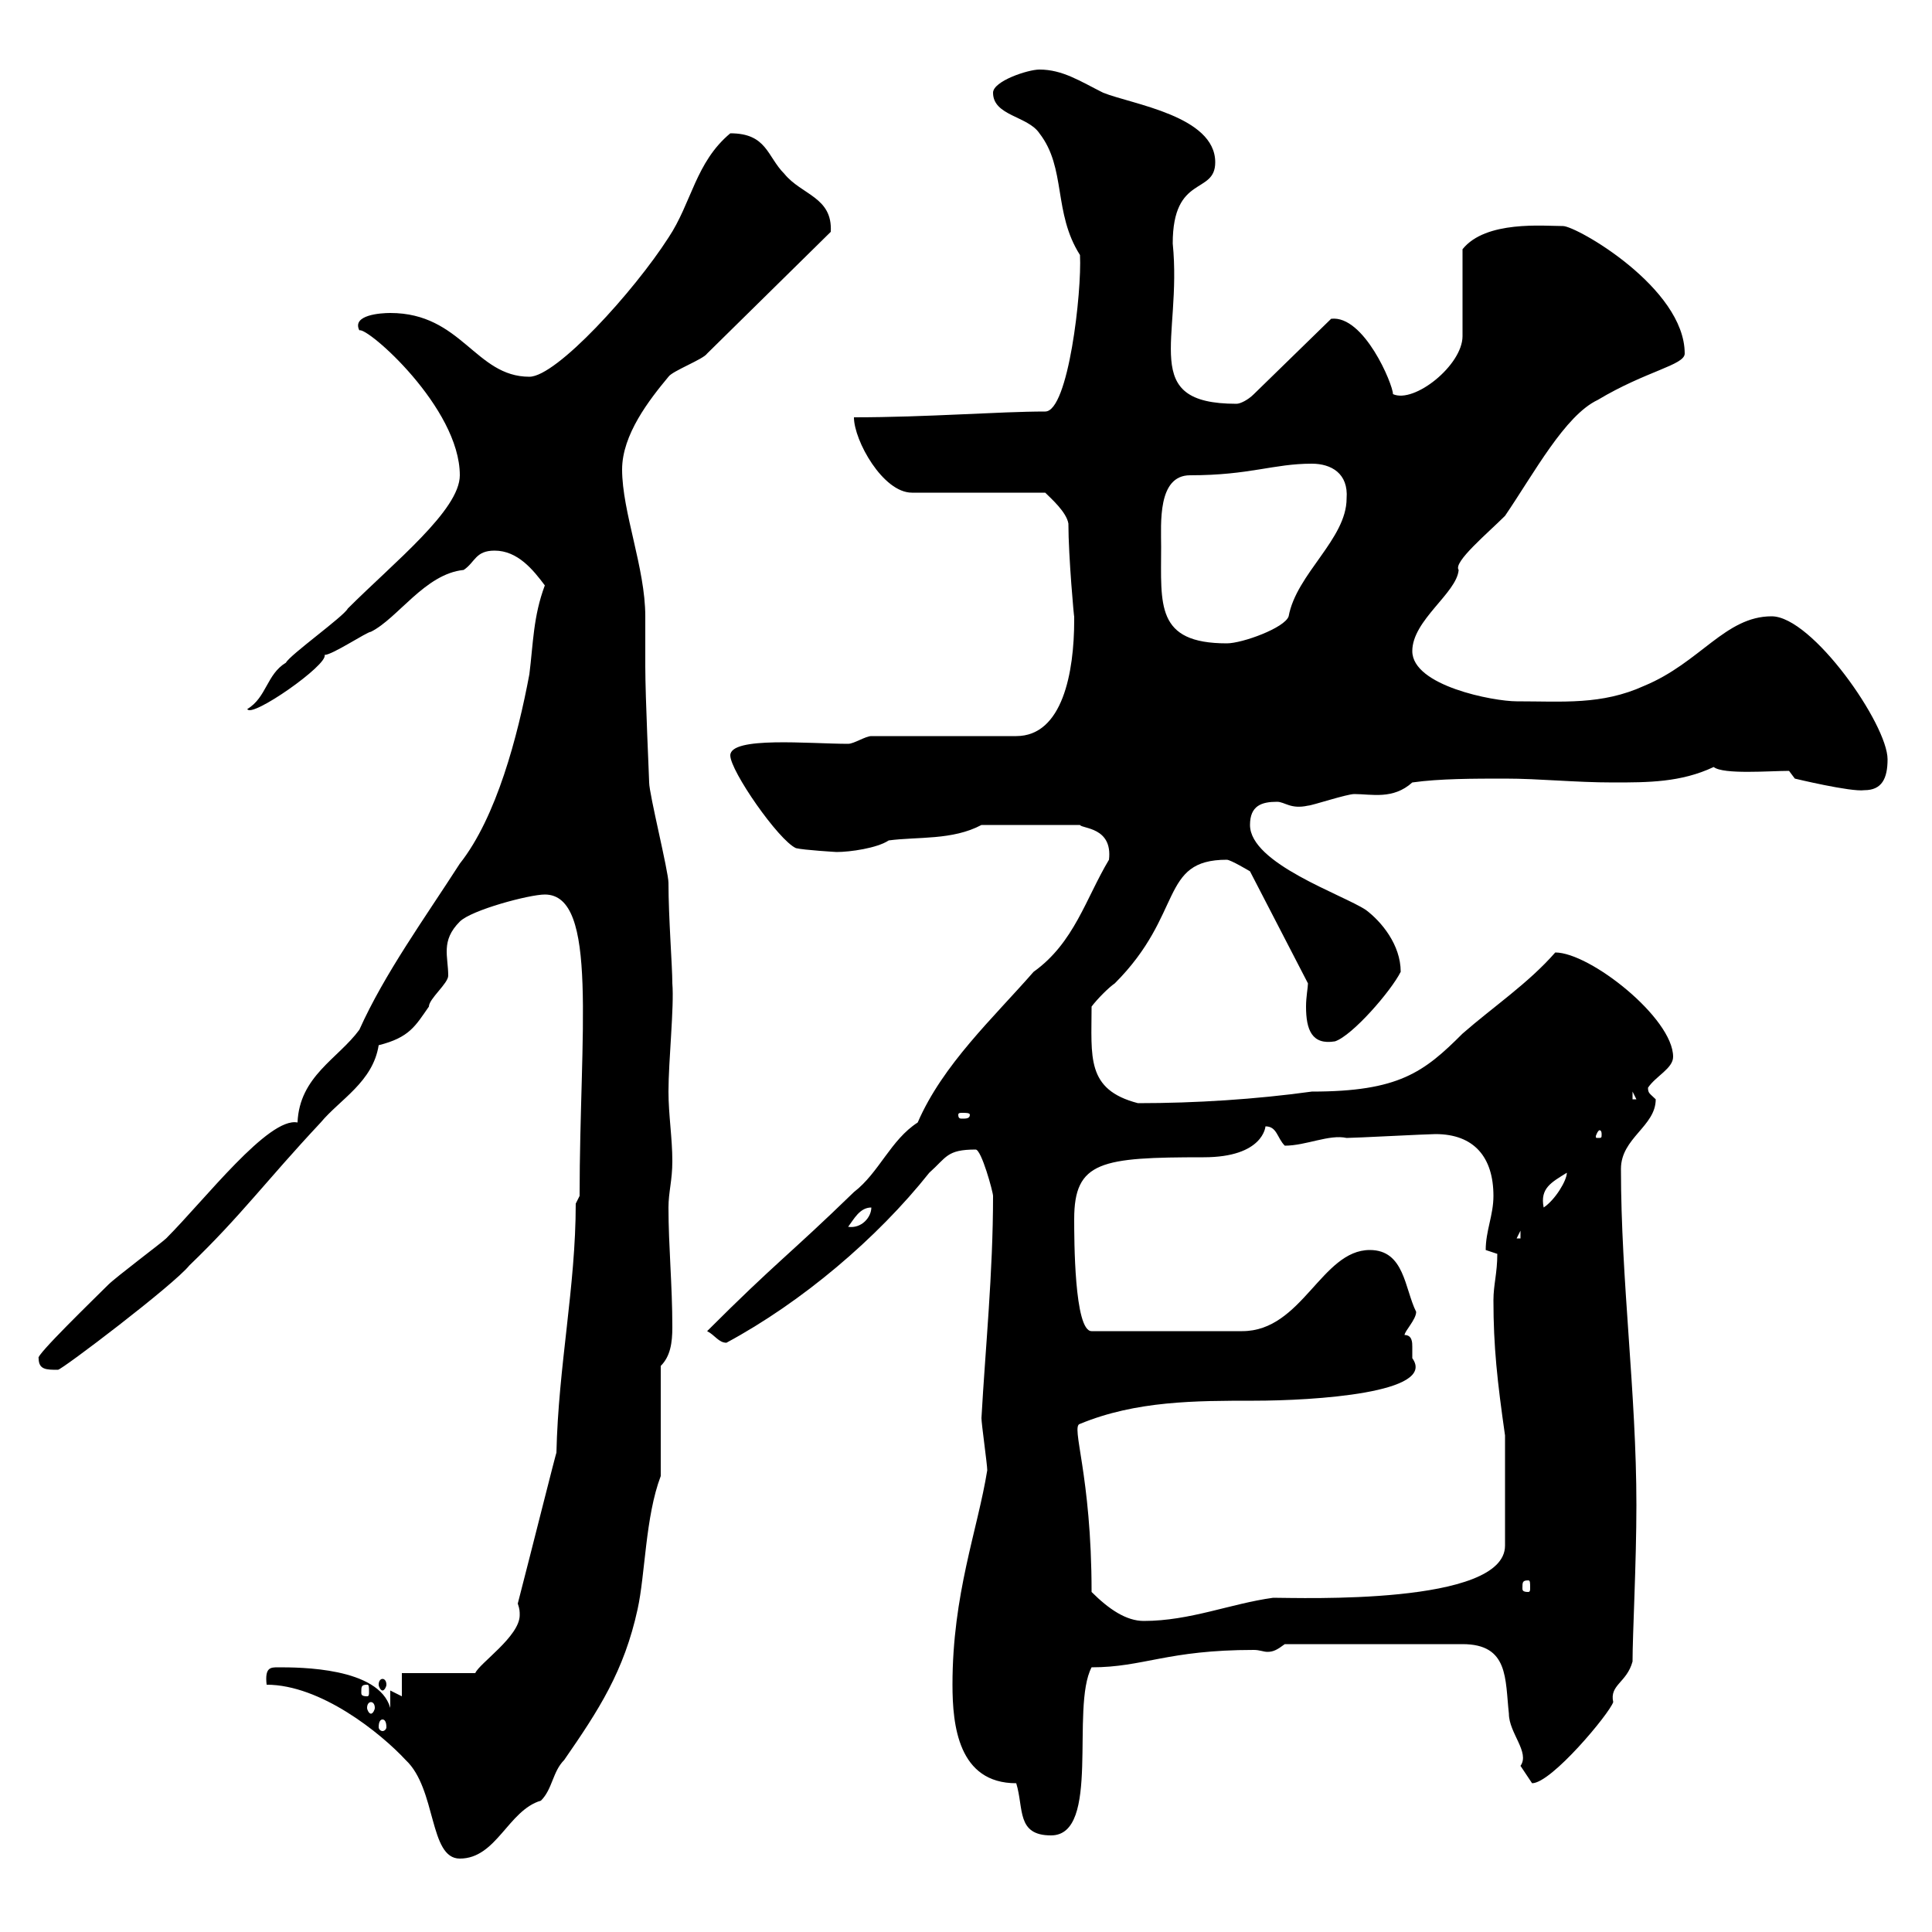 <svg xmlns="http://www.w3.org/2000/svg" xmlns:xlink="http://www.w3.org/1999/xlink" width="300" height="300"><path d="M41.40 261.60C49.80 261.60 59.10 269.10 63 273.30C67.80 277.80 66.60 288.60 71.40 288.60C77.10 288.60 78.90 281.10 84 279.60C85.80 277.80 85.80 275.10 87.60 273.30C93 265.50 96.90 259.50 99 249.90C100.20 244.50 100.20 235.50 102.60 229.20L102.60 212.10C104.10 210.60 104.40 208.50 104.40 206.10C104.40 199.50 103.80 193.50 103.80 187.50C103.80 185.10 104.40 183.30 104.40 180.30C104.40 176.70 103.80 173.10 103.80 169.50C103.80 164.70 104.70 156.30 104.40 152.70C104.40 150 103.80 142.50 103.80 137.10C103.80 135.30 100.80 123.30 100.80 121.50C100.80 120.90 100.20 108.30 100.20 103.50C100.20 101.10 100.20 98.70 100.20 95.70C100.20 88.20 96.60 79.50 96.60 72.90C96.60 67.50 100.80 62.10 103.80 58.50C104.40 57.60 109.20 55.80 109.80 54.90L129 36C129.30 30.60 124.50 30.30 121.80 27C119.10 24.30 119.10 20.70 113.40 20.70C108 25.20 107.40 31.50 103.80 36.90C98.40 45.30 86.40 58.50 82.20 58.50C73.80 58.50 71.70 48.60 60.60 48.60C59.10 48.60 54.60 48.90 55.80 51.30C57 50.70 71.40 63.30 71.40 73.80C71.40 79.20 61.20 87.30 54 94.50C53.40 95.70 45 101.70 44.40 102.90C41.40 104.70 41.40 108.30 38.40 110.10C39 111.60 51 103.20 50.40 101.70C51.60 101.70 57 98.10 57.60 98.10C61.80 96 66 89.10 72 88.50C73.80 87.30 73.80 85.50 76.80 85.50C80.40 85.50 82.80 88.50 84.60 90.90C82.80 95.70 82.80 99.90 82.20 104.70C80.40 114.30 77.10 126.90 71.40 134.10C66 142.50 59.70 151.20 55.80 159.90C52.50 164.40 46.50 167.10 46.20 174.30C41.70 173.40 31.80 186.30 25.80 192.30C25.20 192.90 18 198.30 16.80 199.50C14.70 201.60 5.40 210.60 6 210.90C6 212.70 7.20 212.70 9 212.70C9.60 212.70 27 199.50 29.40 196.50C37.50 188.70 41.10 183.60 49.80 174.30C52.80 170.70 57.90 168 58.80 162.30C63.60 161.10 64.50 159.30 66.60 156.30C66.60 155.10 69.60 152.70 69.60 151.50C69.60 148.50 68.40 146.10 71.40 143.10C73.20 141.30 82.20 138.90 84.60 138.90C93 138.90 90 160.50 90 185.70L89.40 186.90C89.40 199.80 86.70 212.10 86.40 225.60C86.40 225.30 82.50 240.90 80.40 249C80.70 249.90 80.70 250.20 80.70 250.80C80.70 254.10 74.40 258.30 73.80 259.80L62.40 259.80L62.40 263.40L60.60 262.50L60.60 265.20C58.80 258.90 46.50 258.90 43.20 258.90C42 258.90 41.10 258.90 41.40 261.60ZM147.90 261.60C147.90 267.90 148.80 276.90 157.80 276.90C159 280.80 157.80 285 163.20 285C171 285 166.20 265.20 169.50 258.90C177.60 258.90 181.20 256.20 194.70 256.20C195.60 256.20 196.20 256.50 196.80 256.50C197.70 256.50 198.30 256.20 199.50 255.30L227.10 255.30C234.30 255.30 233.70 260.70 234.30 266.10C234.30 269.10 237.60 272.10 236.10 274.20C236.10 274.20 237.90 276.90 237.90 276.90C240.90 276.90 249.90 266.10 250.50 264.30C249.90 261.60 252.60 261.30 253.50 258C253.50 253.80 254.10 242.70 254.10 233.70C254.10 216.30 251.70 198.90 251.70 181.50C251.70 176.70 257.10 174.90 257.10 170.70C256.20 169.80 255.90 169.80 255.90 168.90C257.10 167.10 259.80 165.90 259.80 164.10C259.80 158.10 246.90 147.90 241.50 147.90C237.30 152.70 231.90 156.30 227.10 160.50C221.10 166.50 217.20 169.50 203.70 169.50C195 170.70 185.70 171.30 176.70 171.30C168.60 169.20 169.50 164.10 169.50 156.30C170.40 155.10 172.20 153.30 173.10 152.70C183.90 141.90 180 133.50 190.50 133.50C191.10 133.50 194.10 135.30 194.10 135.30L203.10 152.70C203.10 153.30 202.80 154.80 202.80 156.30C202.80 159.90 203.70 162.30 207.30 161.70C210 160.80 216 153.90 217.50 150.90C217.50 146.70 214.50 143.10 212.10 141.30C208.50 138.90 194.10 134.10 194.10 128.10C194.10 125.10 195.90 124.50 198.30 124.50C199.50 124.50 200.40 125.70 203.10 125.10C203.70 125.10 209.10 123.30 210.30 123.30C213 123.30 216.30 124.20 219.30 121.50C223.50 120.90 228.90 120.90 233.70 120.90C239.10 120.90 244.50 121.50 250.50 121.50C255.90 121.50 261 121.50 266.10 119.10C267.60 120.30 274.80 119.70 277.80 119.70L278.70 120.90C278.70 120.90 287.40 123 289.50 122.70C292.20 122.70 293.10 120.90 293.10 117.90C293.10 112.50 281.40 95.70 275.10 95.70C267.90 95.70 264 102.90 255.30 106.50C248.70 109.50 242.70 108.90 235.50 108.90C231.90 108.90 219.30 106.50 219.30 101.10C219.30 96.30 226.20 92.10 226.50 88.50C225.60 87.30 231 82.80 233.70 80.10C238.20 73.50 243 64.50 248.10 62.10C255.60 57.60 261.60 56.70 261.60 54.90C261.60 44.70 244.80 35.10 242.70 35.10C239.70 35.10 230.70 34.20 227.10 38.70L227.10 52.20C227.10 56.70 219.60 62.70 216.30 61.20C216.30 59.70 211.80 48.90 206.70 49.50L194.70 61.20C193.80 62.10 192.60 62.70 192 62.70C176.70 62.70 183.60 52.80 182.10 37.80C182.10 27 188.70 30.30 188.70 25.20C188.70 18 175.80 16.20 171.30 14.40C167.70 12.60 165 10.80 161.40 10.80C159.60 10.80 154.20 12.60 154.20 14.40C154.20 18 159.60 18 161.40 20.70C165.60 26.10 163.50 33 167.70 39.60C168 45.30 165.90 63.90 162.30 63.90C155.10 63.90 144 64.80 132.60 64.80C132.60 68.40 137.10 76.50 141.60 76.50L162.30 76.50C163.20 77.40 165.60 79.50 165.90 81.30C165.90 86.40 166.80 96.30 166.80 95.70C166.80 95.70 166.80 96.30 166.80 96.30C166.80 104.40 165 114.30 157.80 114.30L135.30 114.30C134.40 114.30 132.60 115.50 131.70 115.50C125.70 115.50 113.40 114.30 113.40 117.30C113.40 119.70 120.90 130.50 123.60 131.70C124.80 132 129.90 132.30 129.90 132.30C132 132.30 136.20 131.70 138 130.50C142.50 129.90 147.90 130.50 152.40 128.10L167.70 128.10C168 128.70 172.80 128.40 172.20 133.50C168.60 139.50 166.80 146.40 160.50 150.90C154.20 158.10 146.40 165.30 142.50 174.30C138.30 177 136.50 182.10 132.60 185.10C122.40 195 120.60 195.90 109.80 206.70C111 207.30 111.60 208.50 112.80 208.50C124.50 202.20 136.20 192.30 144.30 182.10C147 179.70 147 178.50 151.50 178.50C152.40 178.50 154.20 185.10 154.20 185.70C154.20 197.70 153 209.40 152.40 220.20C152.40 221.10 153.30 227.40 153.30 228.30C151.80 237.60 147.90 247.50 147.90 261.60ZM59.40 267C59.70 267 60 267.30 60 268.20C60 268.50 59.70 268.80 59.40 268.80C59.10 268.80 58.80 268.50 58.80 268.20C58.80 267.30 59.10 267 59.40 267ZM57.60 264.30C57.90 264.30 58.20 264.60 58.20 265.20C58.20 265.50 57.90 266.10 57.60 266.10C57.30 266.10 57 265.50 57 265.20C57 264.60 57.30 264.30 57.60 264.30ZM57 261.60C57.30 261.60 57.30 261.90 57.30 262.80C57.30 263.10 57.30 263.40 57 263.40C56.10 263.40 56.10 263.10 56.10 262.80C56.10 261.90 56.10 261.60 57 261.60ZM59.40 260.70C59.10 260.70 58.80 261 58.80 261.60C58.80 261.90 59.10 262.50 59.40 262.50C59.70 262.50 60 261.90 60 261.60C60 261 59.70 260.70 59.40 260.70ZM169.50 247.20C169.50 228.90 166.20 221.40 167.70 221.10C176.40 217.50 185.70 217.50 194.70 217.50C204 217.50 223.20 216.30 219.30 210.90C219.30 210.60 219.30 209.70 219.30 209.10C219.30 208.50 219.30 207.30 218.10 207.30C218.10 206.70 219.90 204.90 219.90 203.70C218.10 200.10 218.10 194.10 212.70 194.10C205.20 194.10 202.20 206.70 192.90 206.70L169.50 206.70C166.80 206.70 166.80 192.30 166.80 189.30C166.80 180.30 171 179.70 186.90 179.70C196.20 179.70 196.50 174.90 196.50 174.90C198.30 174.90 198.30 176.70 199.50 177.90C202.80 177.90 206.40 176.10 209.10 176.70C210.30 176.70 221.70 176.10 222.90 176.10C228.90 176.10 231.90 179.70 231.90 185.70C231.90 188.70 230.70 191.10 230.70 194.10C230.70 194.10 232.50 194.70 232.50 194.70C232.50 197.70 231.90 199.50 231.90 201.90C231.90 209.10 232.50 214.50 233.70 222.90L233.70 240C233.70 249.30 201.90 248.10 197.70 248.10C191.10 249 184.80 251.70 177.60 251.70C174.90 251.70 172.20 249.90 169.50 247.20ZM237.30 245.40C237.60 245.40 237.60 245.70 237.60 246.60C237.60 246.90 237.60 247.20 237.30 247.20C236.40 247.20 236.40 246.90 236.40 246.60C236.40 245.70 236.40 245.40 237.30 245.40ZM236.10 191.10L236.10 192.30L235.50 192.30ZM135.30 187.50C135.30 189 133.80 190.80 131.70 190.50C132.60 189.30 133.50 187.50 135.30 187.50ZM243.30 182.10C243.30 183.30 241.50 186.30 239.70 187.50C239.10 184.50 240.90 183.60 243.30 182.10ZM248.70 176.10C248.70 176.70 248.70 176.70 248.10 176.70C247.80 176.70 247.80 176.70 247.80 176.40C247.80 176.40 248.10 175.50 248.40 175.50C248.40 175.50 248.70 175.50 248.70 176.10ZM150.60 173.10C150.60 173.70 150 173.70 149.40 173.70C149.10 173.70 148.80 173.70 148.80 173.10C148.80 172.80 149.10 172.80 149.40 172.80C150 172.80 150.60 172.80 150.60 173.10ZM253.50 169.50L254.10 170.70L253.50 170.70ZM180.30 84.90C180.30 81.30 179.70 73.80 184.80 73.80C194.10 73.80 197.70 72 203.70 72C206.70 72 209.40 73.50 209.10 77.40C209.10 83.70 201.30 89.10 200.10 95.70C199.50 97.50 192.90 99.90 190.50 99.90C179.40 99.90 180.30 93.90 180.30 84.90Z"/></svg>